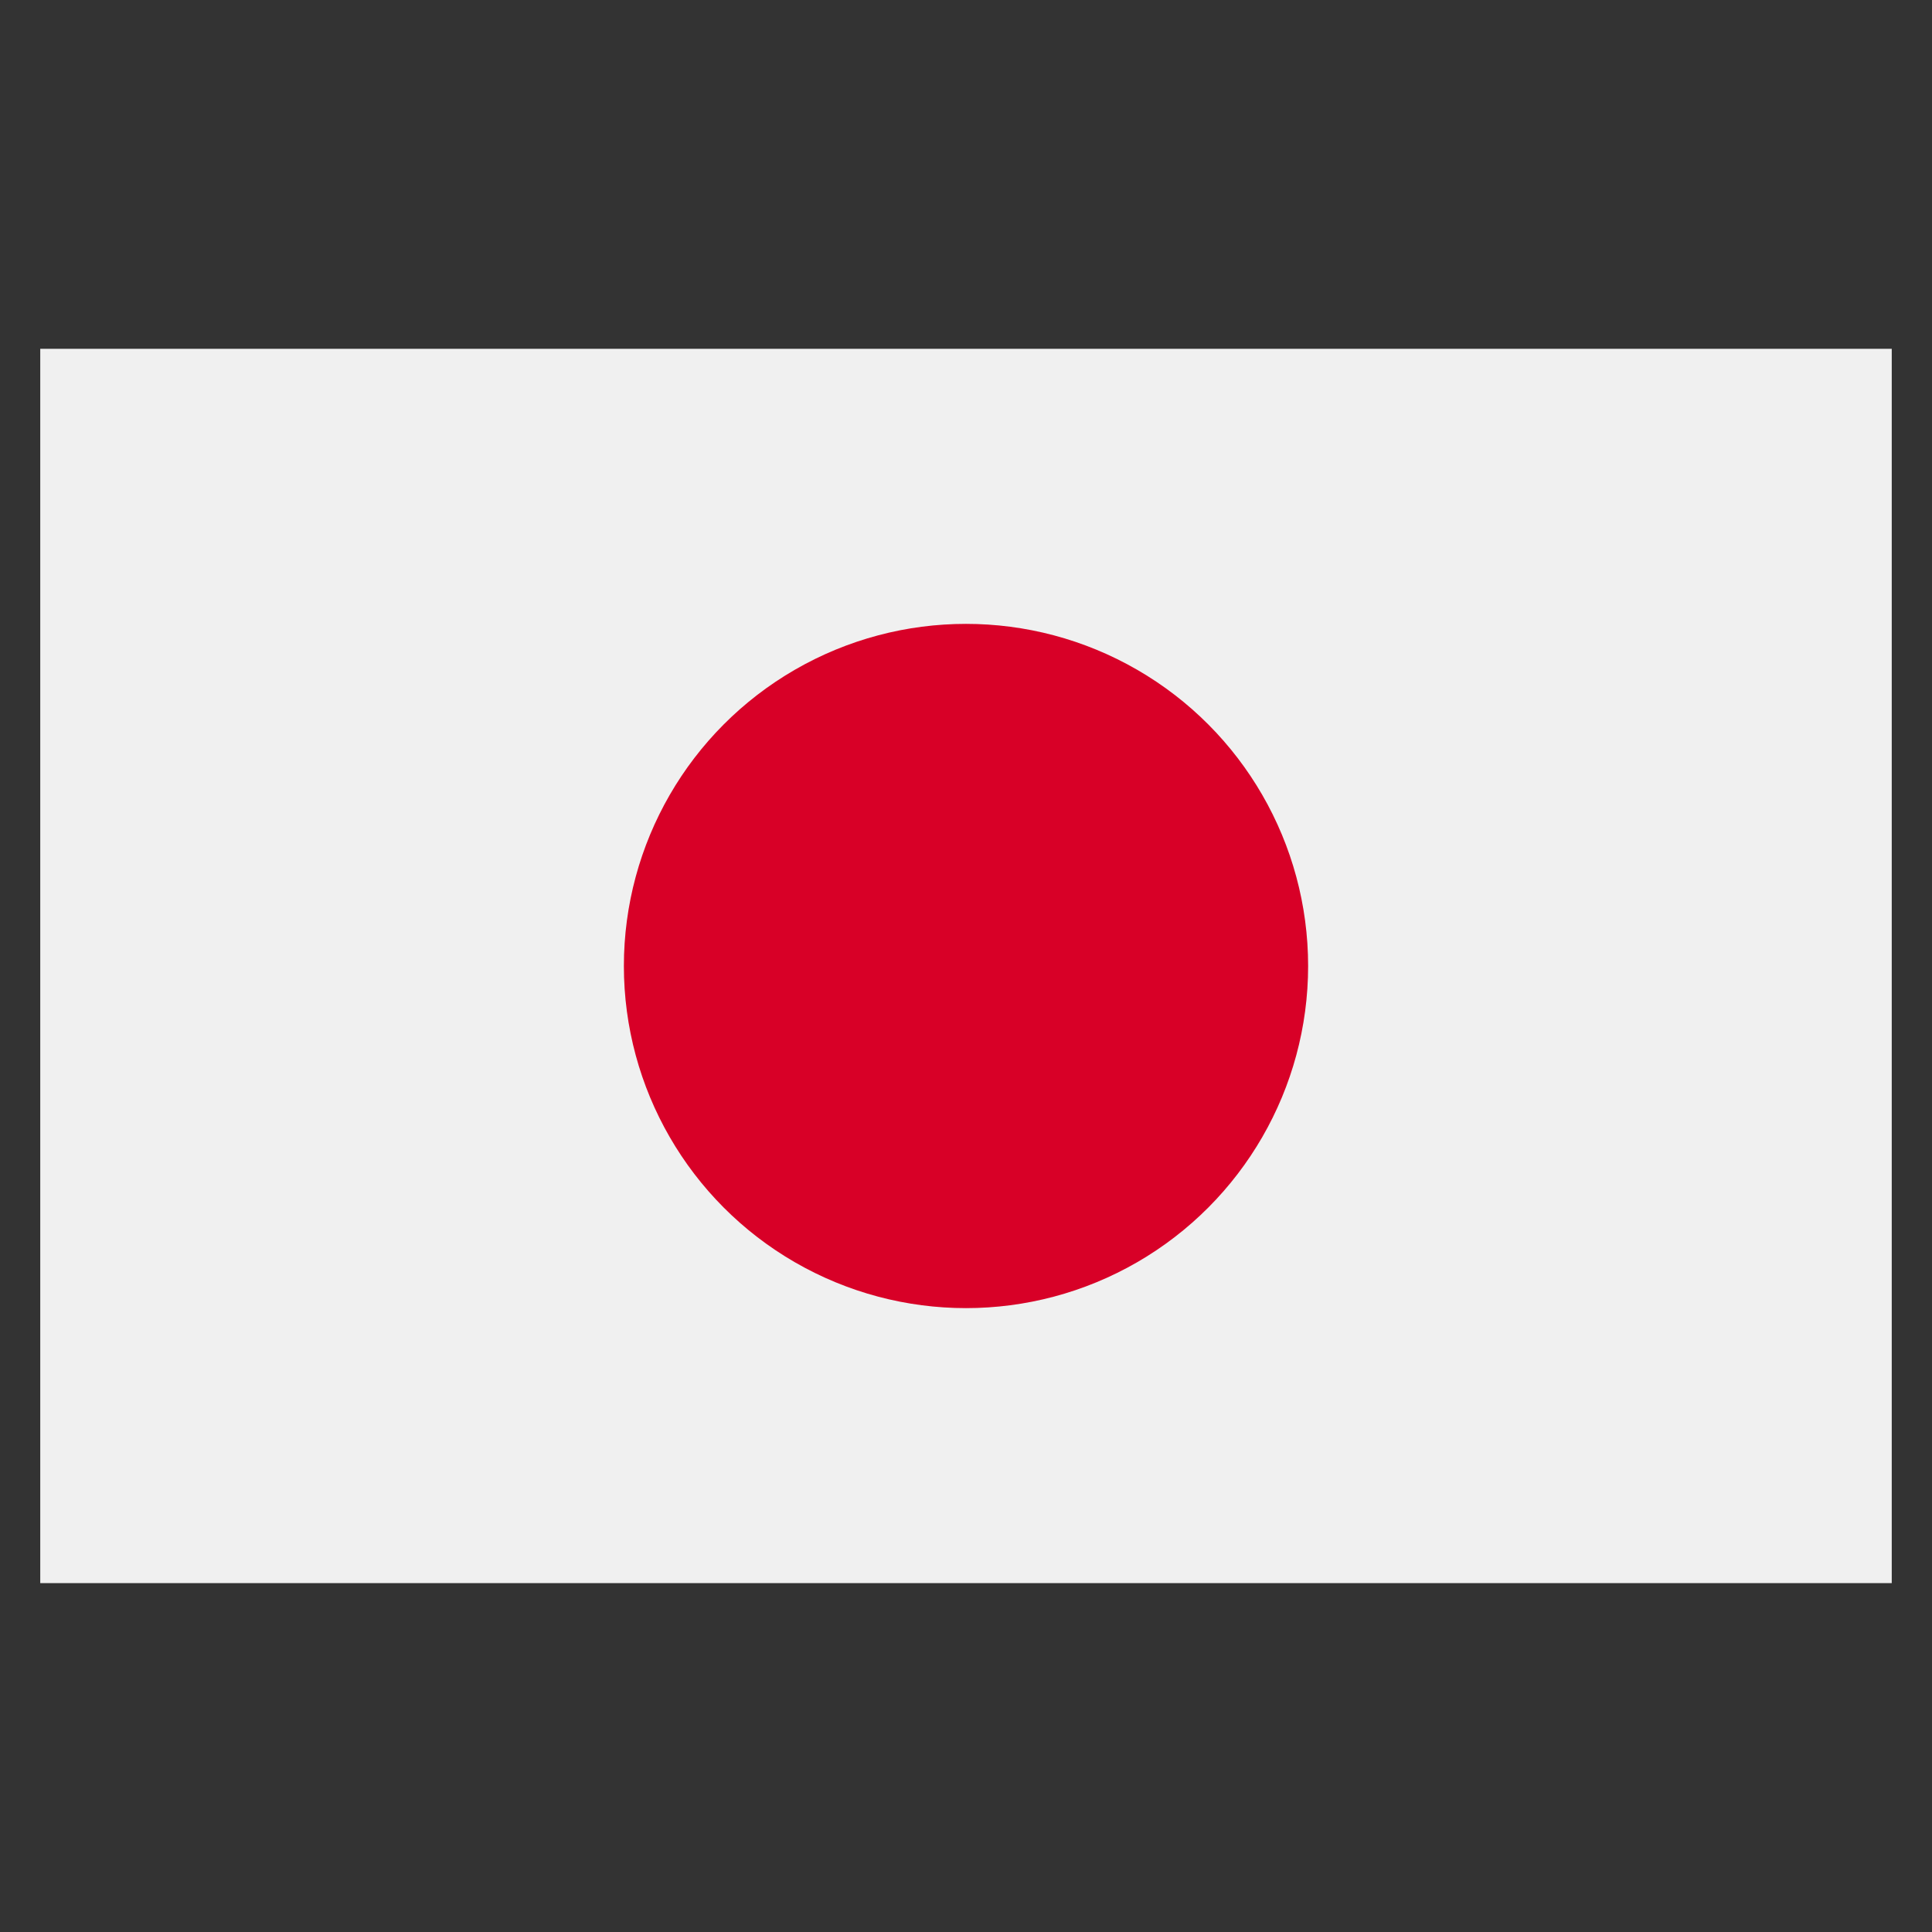 <svg xmlns="http://www.w3.org/2000/svg" width="24" height="24" viewBox="0 0 24 24">
  <rect x="0" y="0" width="24" height="24" fill="#333333" stroke="none"/>
  <g id="Group_581" data-name="Group 581" transform="translate(226.5 149.333)">
    <rect id="Rectangle_2243" data-name="Rectangle 2243" width="24" height="24" transform="translate(-226.5 -149.333)" fill="none"/>
    <g id="Group_580" data-name="Group 580">
      <rect id="Rectangle_2242" data-name="Rectangle 2242" width="23" height="15.333" transform="translate(-226 -145)" fill="#f0f0f0"/>
      <circle id="Ellipse_7" data-name="Ellipse 7" cx="4.25" cy="4.25" r="4.25" transform="translate(-218.75 -141.583)" fill="#d80027"/>
    </g>
  </g>
</svg>
